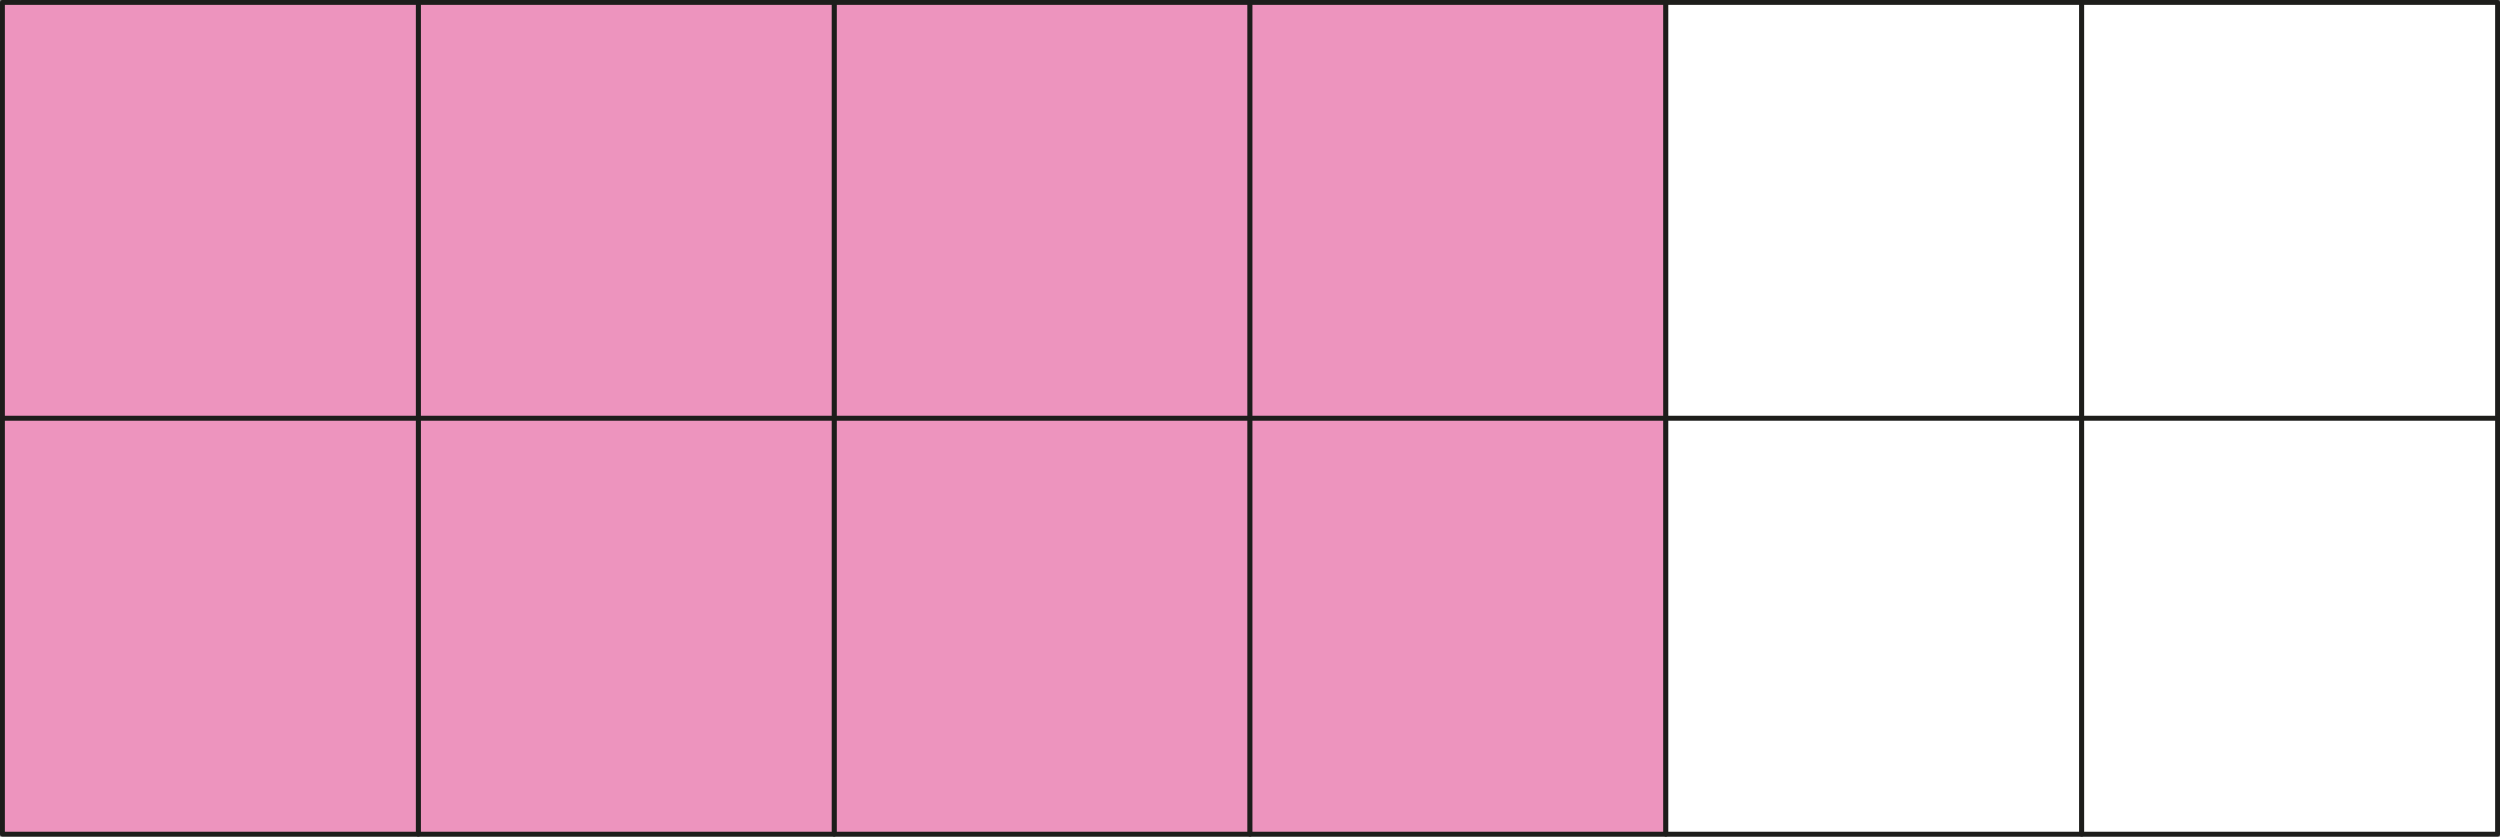 <svg xmlns="http://www.w3.org/2000/svg" width="542.92mm" height="181.68mm" viewBox="0 0 1539 515"><rect x="0" y="0" width="1539" height="515" fill="#808080" stroke="none"/><defs><style>.cls-1{fill:#ed94be;}.cls-1,.cls-2{stroke:#1d1d1b;stroke-linecap:round;stroke-linejoin:round;stroke-width:3px;}.cls-2{fill:#fff;}</style></defs><g id="Слой_2" data-name="Слой 2"><g id="Слой_1-2" data-name="Слой 1"><rect class="cls-1" x="513.5" y="1.5" width="256" height="256" transform="translate(771 -512) rotate(90)"/><rect class="cls-1" x="513.5" y="257.5" width="256" height="256" transform="translate(1027 -256) rotate(90)"/><rect class="cls-1" x="769.5" y="1.5" width="256" height="256" transform="translate(1027 -768) rotate(90)"/><rect class="cls-1" x="769.5" y="257.5" width="256" height="256" transform="translate(1283 -512) rotate(90)"/><rect class="cls-1" x="257.5" y="1.5" width="256" height="256" transform="translate(515 -256) rotate(90)"/><rect class="cls-1" x="257.5" y="257.5" width="256" height="256" transform="translate(771 0) rotate(90)"/><rect class="cls-1" x="1.5" y="1.5" width="256" height="256" transform="translate(259 0) rotate(90)"/><rect class="cls-1" x="1.5" y="257.5" width="256" height="256" transform="translate(515 256) rotate(90)"/><rect class="cls-2" x="1025.5" y="1.5" width="256" height="256" transform="translate(1283 -1024) rotate(90)"/><rect class="cls-2" x="1025.5" y="257.5" width="256" height="256" transform="translate(1539 -768) rotate(90)"/><rect class="cls-2" x="1281.5" y="1.5" width="256" height="256" transform="translate(1539 -1280) rotate(90)"/><rect class="cls-2" x="1281.5" y="257.5" width="256" height="256" transform="translate(1795 -1024) rotate(90)"/></g></g></svg>